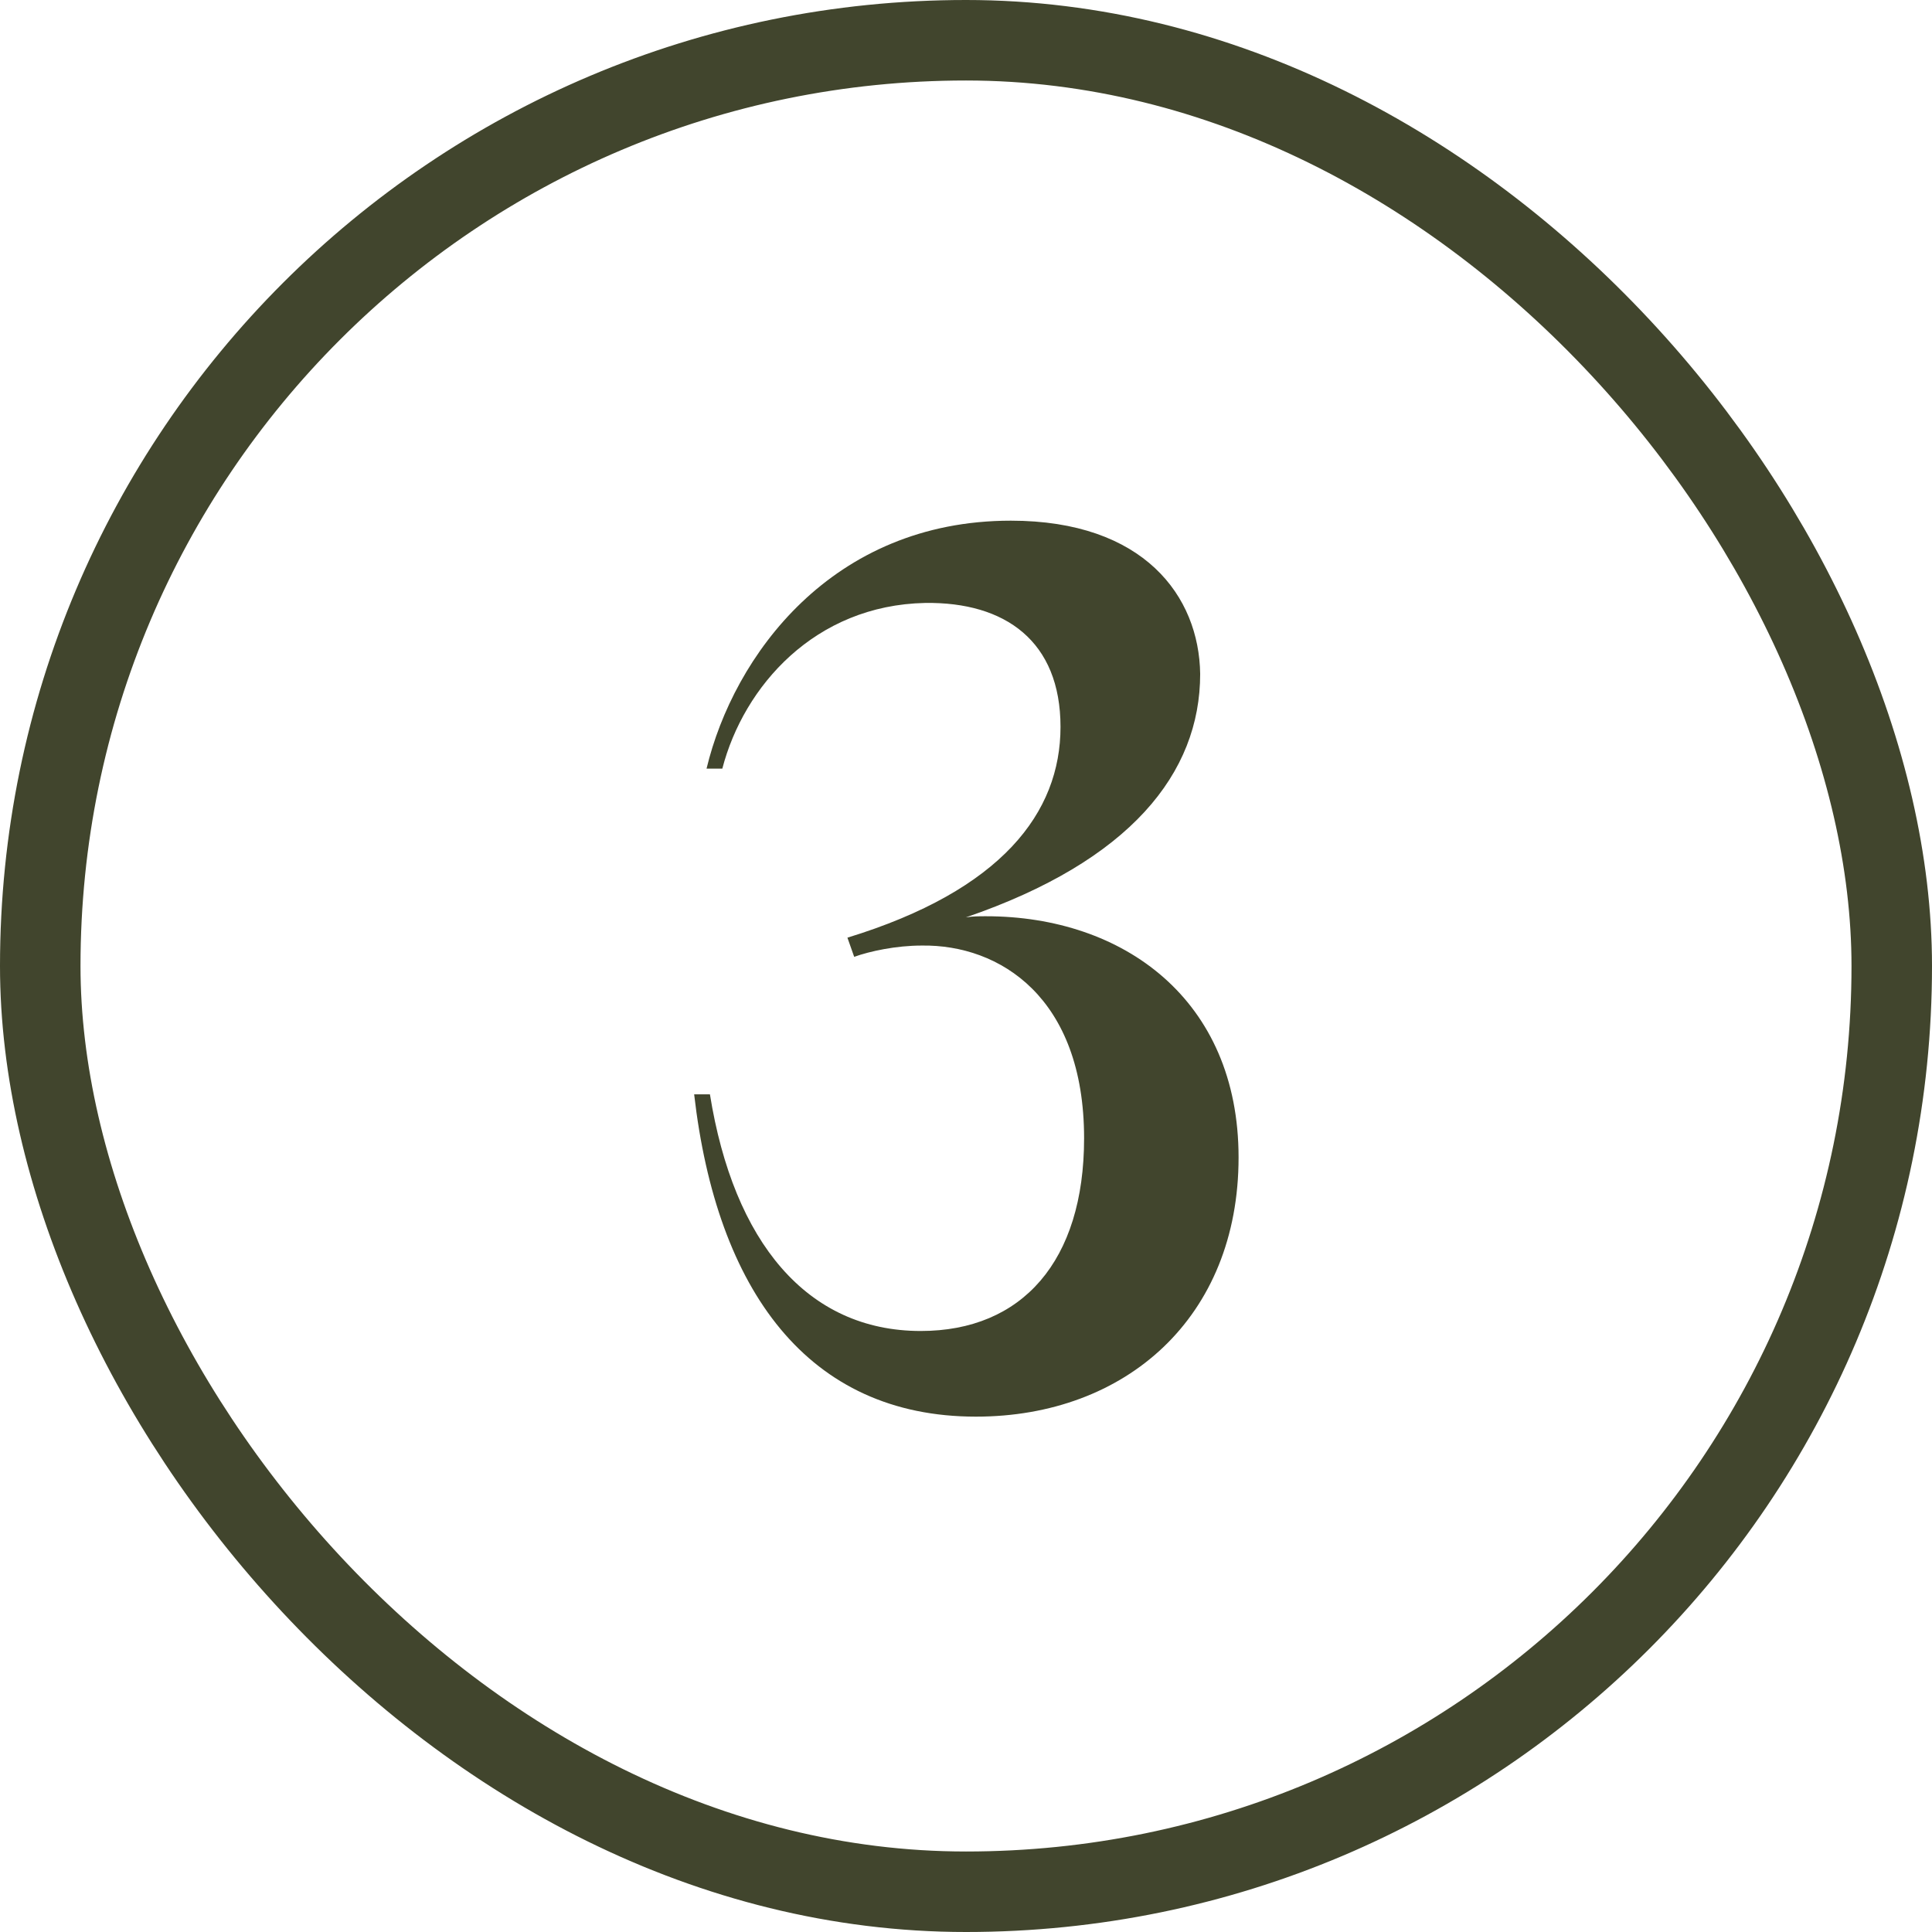 <svg xmlns="http://www.w3.org/2000/svg" width="24" height="24" viewBox="0 0 24 24" fill="none"><rect x="0.5" y="0.5" width="23" height="23" rx="11.5" stroke="#41452D"></rect><path d="M12.123 17.598C10.037 17.598 8.903 16.03 8.623 13.594H8.819C9.113 15.428 10.024 16.534 11.438 16.534C12.697 16.534 13.467 15.666 13.467 14.14C13.467 12.39 12.418 11.732 11.451 11.746C11.13 11.746 10.807 11.816 10.611 11.886L10.527 11.648C12.445 11.06 13.174 10.094 13.174 9.03C13.174 7.966 12.488 7.476 11.493 7.49C10.121 7.518 9.239 8.526 8.973 9.548H8.777C9.113 8.148 10.332 6.468 12.557 6.468C14.21 6.468 14.896 7.406 14.909 8.372C14.909 9.604 14.041 10.696 11.998 11.396C12.082 11.382 12.165 11.382 12.249 11.382C13.957 11.382 15.386 12.418 15.386 14.378C15.386 16.366 13.986 17.598 12.123 17.598Z" fill="#41452D"></path></svg>